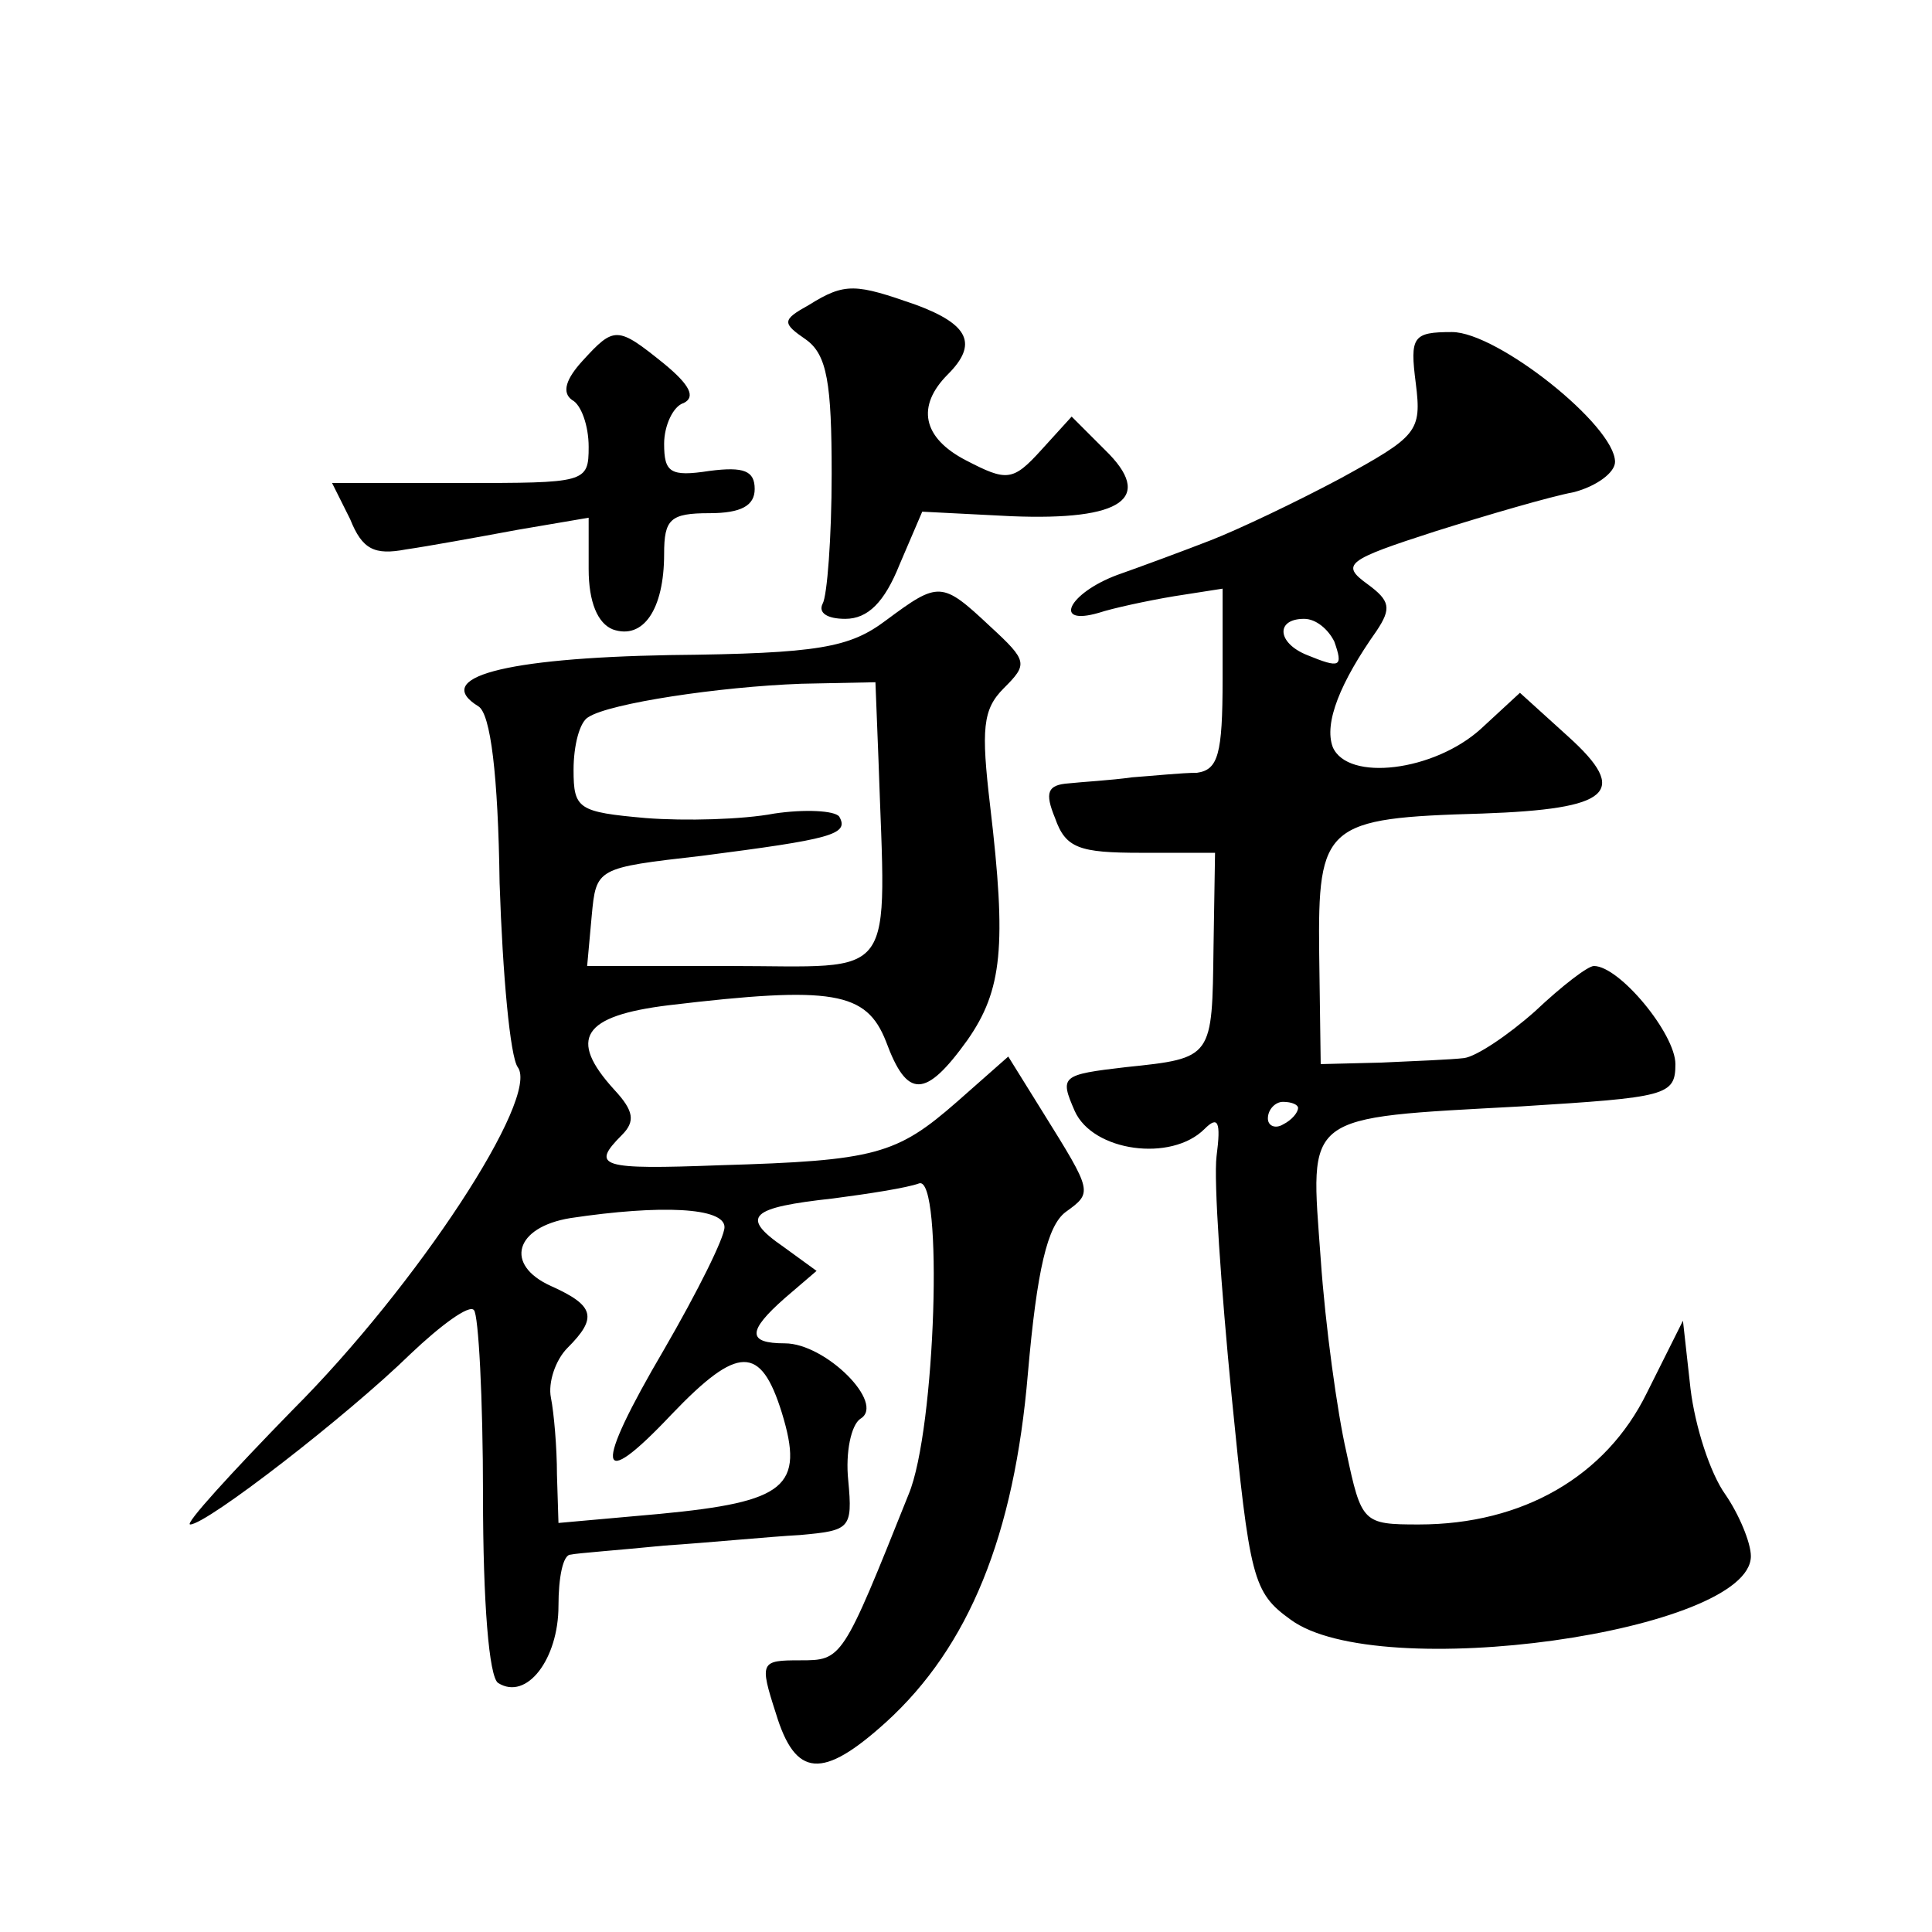 <?xml version="1.0" standalone="no"?>
<!DOCTYPE svg PUBLIC "-//W3C//DTD SVG 20010904//EN"
 "http://www.w3.org/TR/2001/REC-SVG-20010904/DTD/svg10.dtd">
<svg version="1.0" xmlns="http://www.w3.org/2000/svg"
 width="128pt" height="128pt" viewBox="0 0 128 128"
 preserveAspectRatio="xMidYMid meet">
<g transform="translate(0,128) scale(0.1,-0.1)"
fill="#0" stroke="none">
<path d="M536 1078 c-18 -10 -18 -12 -2 -23 14 -10 17 -29 17 -89 0 -42 -3 -81
-6 -86 -3 -6 3 -10 15 -10 15 0 26 11 36 36 l15 35 59 -3 c74 -3 95 12 62 44 l-22
22 -20 -22 c-19 -21 -23 -21 -50 -7 -29 15 -33 36 -12 57 20 20 14 33 -21 46 -40
14 -47 15 -71 0z M386 1041 c-11 -12 -14 -21 -7 -26 6 -3 11 -17 11 -31 0 -24 -2
-24 -85 -24 l-85 0 12 -24 c8 -20 16 -24 37 -20 14 2 47 8 74 13 l47 8 0 -34 c0
-22 6 -36 16 -40 20 -7 34 13 34 50 0 23 4 27 30 27 21 0 30 5 30 16 0 12 -7 15
-30 12 -26 -4 -30 -1 -30 18 0 12 6 25 13 27 8 4 4 12 -13 26 -31 25 -33 25 -54
2z M938 1026 c4 -32 1 -35 -50 -63 -30 -16 -68 -34 -86 -41 -18 -7 -45 -17 -62
-23 -32 -12 -43 -34 -12 -25 9 3 32 8 50 11 l32 5 0 -60 c0 -50 -3 -60 -17 -62
-10 0 -29 -2 -43 -3 -14 -2 -33 -3 -42 -4 -14 -1 -16 -6 -9 -23 7 -20 16 -23 57
-23 l49 0 -1 -62 c-1 -74 0 -74 -58 -80 -43 -5 -44 -6 -34 -29 12 -27 64 -34 86
-12 9 9 11 5 8 -18 -2 -16 3 -87 10 -159 12 -121 14 -130 39 -148 58 -43 305 -8
305 42 0 9 -8 28 -17 41 -10 14 -20 45 -23 70 l-5 45 -24 -48 c-27 -55 -82 -87
-151 -87 -37 0 -38 1 -48 48 -6 26 -14 84 -17 128 -7 97 -13 93 133 101 96 6 102
7 102 28 0 20 -37 65 -54 65 -4 0 -21 -13 -39 -30 -18 -16 -39 -30 -47 -31 -8 -1
-33 -2 -55 -3 l-40 -1 -1 73 c-1 86 4 90 108 93 85 3 98 14 57 51 l-32 29 -26 -24
c-31 -28 -88 -35 -98 -12 -6 16 5 43 29 77 10 15 9 20 -6 31 -18 13 -14 16 45 35
35 11 76 23 92 26 15 4 27 13 27 20 0 24 -78 86 -108 86 -26 0 -28 -3 -24 -34z
m-54 -171 c6 -17 4 -18 -18 -9 -20 8 -21 24 -2 24 8 0 16 -7 20 -15z m-24 -309
c0 -3 -4 -8 -10 -11 -5 -3 -10 -1 -10 4 0 6 5 11 10 11 6 0 10 -2 10 -4z M587 869
c-24 -18 -44 -22 -143 -23 -111 -2 -158 -15 -127 -34 8 -5 13 -45 14 -117 2 -61
7 -115 12 -122 15 -20 -67 -145 -149 -227 -41 -42 -72 -76 -68 -76 11 0 104 72
146 113 20 19 39 33 42 29 3 -3 6 -58 6 -123 0 -71 4 -120 10 -124 19 -12 40 16
40 51 0 19 3 34 8 34 4 1 32 3 62 6 30 2 71 6 90 7 33 3 35 4 32 36 -2 19 2 37
8 41 17 10 -23 50 -50 50 -25 0 -25 8 0 30 l21 18 -22 16 c-29 20 -22 26 33 32
23 3 49 7 57 10 16 5 11 -163 -7 -206 -44 -110 -44 -110 -72 -110 -26 0 -27 -1
-16 -35 13 -43 31 -44 73 -6 55 50 85 124 94 231 6 69 13 98 25 107 18 13 18 13
-15 66 l-23 37 -34 -30 c-40 -35 -54 -39 -157 -42 -79 -3 -86 -1 -65 20 9 9 8 16
-5 30 -31 34 -21 49 36 56 109 13 131 9 144 -24 14 -38 26 -38 54 1 23 33 26 62
15 155 -6 51 -5 64 9 78 16 16 16 18 -9 41 -32 30 -34 30 -69 4z m-5 -92 c5 -150
14 -137 -99 -137 l-94 0 3 33 c3 32 3 32 73 40 85 11 98 14 91 26 -3 4 -23 5 -43
2 -21 -4 -59 -5 -85 -3 -45 4 -48 6 -48 32 0 16 4 32 10 35 14 9 86 20 141 22 l49
1 2 -51z m-102 -310 c0 -7 -18 -43 -40 -81 -47 -80 -45 -96 5 -43 44 46 59 46 73
1 15 -49 3 -59 -81 -67 l-67 -6 -1 32 c0 18 -2 41 -4 51 -2 10 3 25 11 33 20 20
18 28 -11 41 -31 14 -24 39 13 45 60 9 102 7 102 -6z"/>
</g>
</svg>
